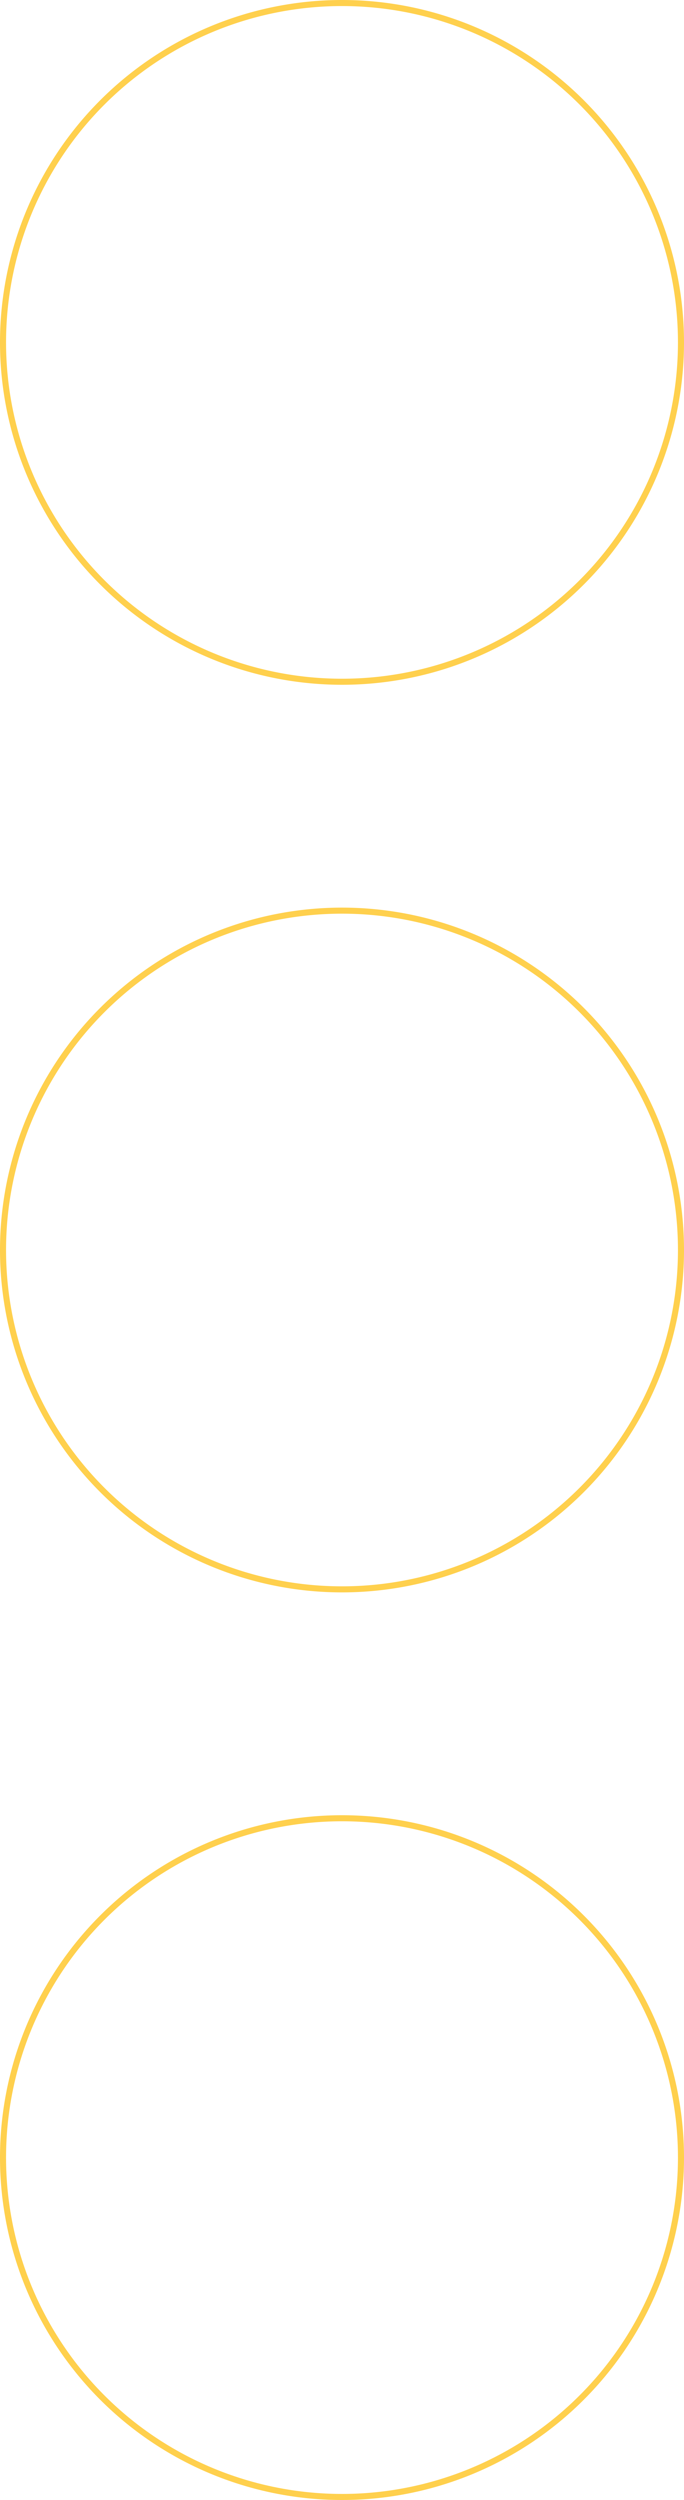 <svg xmlns="http://www.w3.org/2000/svg" width="304.389" height="1111.262" viewBox="0 0 304.389 1111.262">
  <g id="Group_1906" data-name="Group 1906" transform="translate(-17493.697 -3532.475)">
    <g id="Group_1905" data-name="Group 1905" transform="translate(17645 180)">
      <path id="Path_47" data-name="Path 47" d="M151.739,3908.1A150.847,150.847,0,1,0,.892,4058.953,150.848,150.848,0,0,0,151.739,3908.1Zm0-403.436A150.847,150.847,0,1,0,.892,3655.516,150.847,150.847,0,0,0,151.739,3504.669Zm0,806.874A150.847,150.847,0,1,0,.892,4462.39,150.848,150.848,0,0,0,151.739,4311.543Z" fill="none" stroke="#ffd04d" stroke-miterlimit="10" stroke-width="2.694"/>
    </g>
  </g>
</svg>
